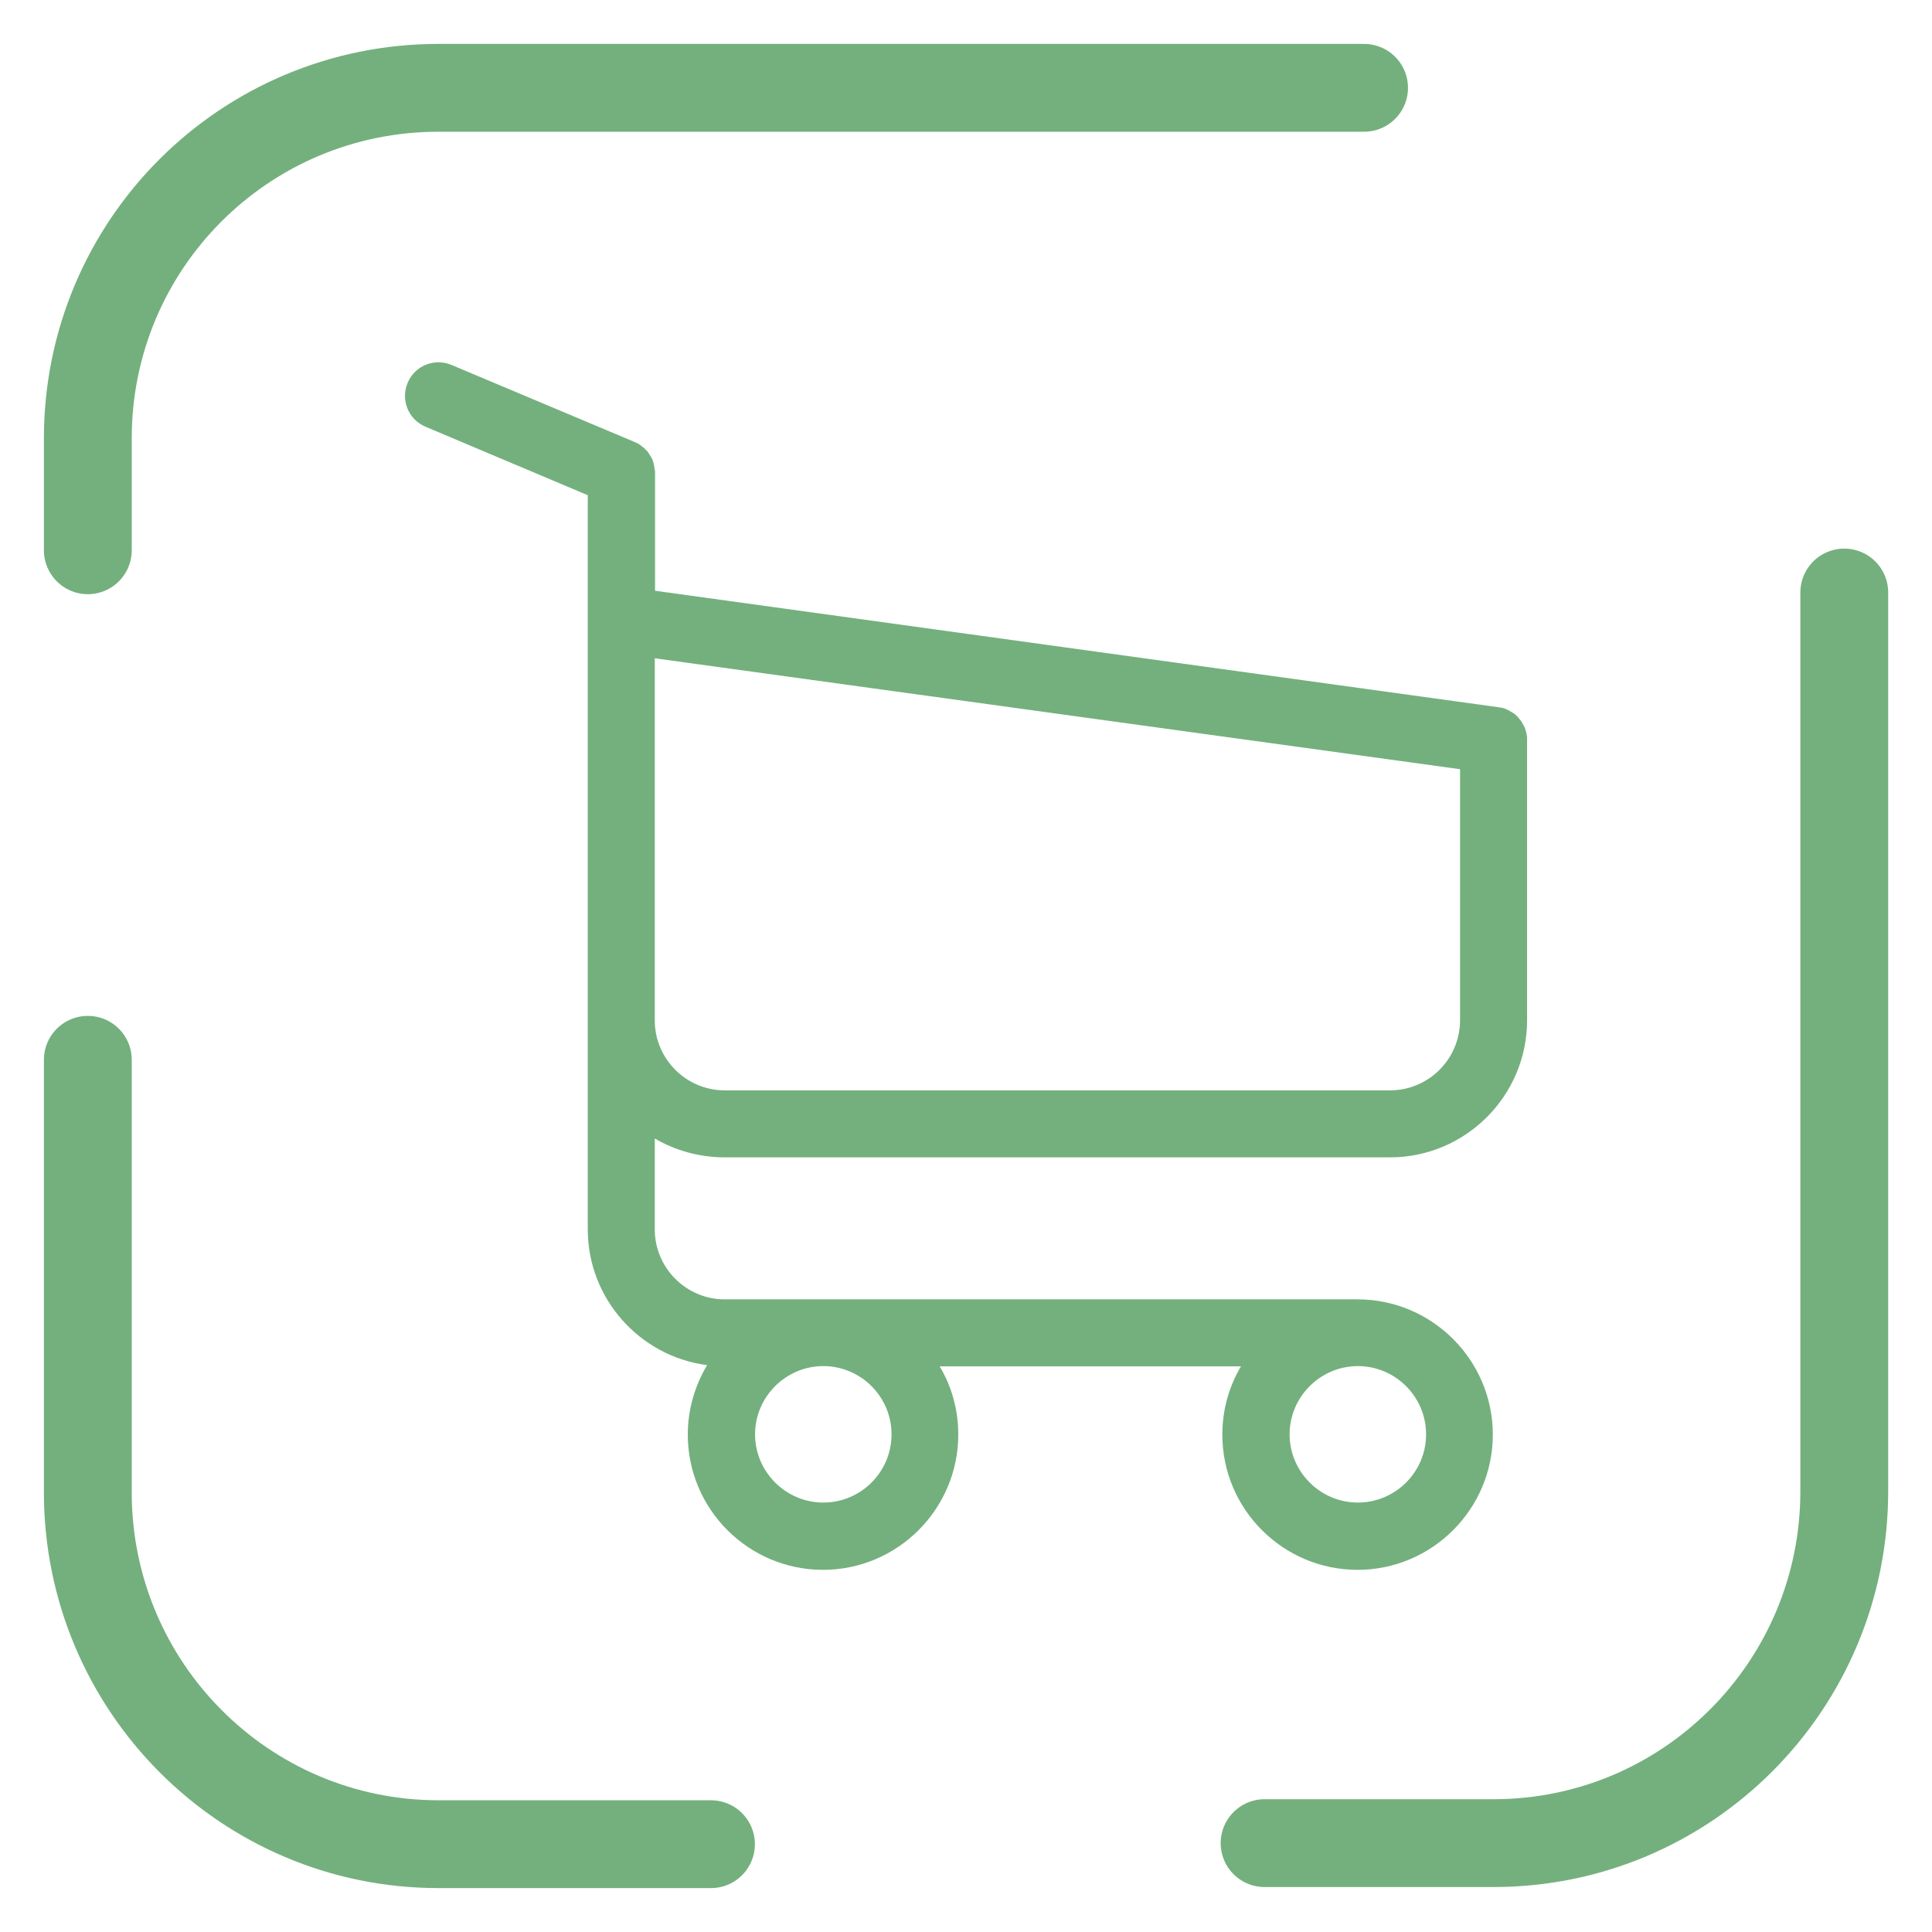 <svg width="22" height="22" viewBox="0 0 22 22" fill="none" xmlns="http://www.w3.org/2000/svg">
<path d="M1 6.266V4.992C1 2.784 2.785 1 4.994 1H15.533" stroke="#73B07D" stroke-miterlimit="10" stroke-linecap="round"/>
<path d="M1 12.068V16.994C1 19.202 2.785 21 4.994 21H8.096" stroke="#73B07D" stroke-miterlimit="10" stroke-linecap="round"/>
<path d="M21.001 6.747V16.982C21.001 19.191 19.216 20.988 17.007 20.988H14.4" stroke="#73B07D" stroke-miterlimit="10" stroke-linecap="round"/>
<g clip-path="url(#clip0_1826_2375)">
<path d="M8.253 13.179H15.829C16.688 13.179 17.389 12.478 17.389 11.619V8.431C17.389 8.429 17.389 8.423 17.389 8.42C17.389 8.412 17.389 8.406 17.389 8.398C17.389 8.392 17.389 8.386 17.386 8.381C17.386 8.375 17.384 8.366 17.384 8.361C17.384 8.355 17.381 8.349 17.381 8.344C17.378 8.338 17.378 8.333 17.375 8.324C17.372 8.318 17.372 8.313 17.369 8.307C17.367 8.301 17.367 8.296 17.364 8.29C17.361 8.284 17.358 8.279 17.355 8.27C17.352 8.265 17.35 8.259 17.347 8.256C17.344 8.251 17.341 8.245 17.338 8.239C17.336 8.234 17.333 8.231 17.33 8.225C17.327 8.22 17.321 8.214 17.319 8.208C17.316 8.203 17.313 8.2 17.307 8.194C17.305 8.188 17.299 8.186 17.296 8.18C17.293 8.174 17.288 8.171 17.285 8.166C17.282 8.16 17.276 8.157 17.273 8.155C17.268 8.149 17.265 8.146 17.259 8.14C17.254 8.138 17.251 8.132 17.245 8.129C17.239 8.126 17.234 8.121 17.228 8.118C17.223 8.115 17.22 8.112 17.214 8.109C17.208 8.106 17.203 8.104 17.197 8.098C17.191 8.095 17.186 8.092 17.18 8.089C17.174 8.087 17.169 8.084 17.163 8.081C17.157 8.078 17.152 8.075 17.146 8.073C17.141 8.07 17.135 8.07 17.129 8.067C17.124 8.064 17.115 8.061 17.11 8.061C17.104 8.061 17.098 8.058 17.095 8.058C17.087 8.056 17.081 8.056 17.073 8.056C17.07 8.056 17.067 8.053 17.061 8.053L7.459 6.727V5.388C7.459 5.374 7.459 5.36 7.456 5.348C7.456 5.345 7.456 5.343 7.453 5.337C7.453 5.328 7.45 5.32 7.45 5.311C7.448 5.303 7.448 5.297 7.445 5.289C7.445 5.283 7.442 5.28 7.442 5.275C7.439 5.266 7.436 5.258 7.434 5.249C7.434 5.246 7.431 5.241 7.431 5.238C7.428 5.23 7.425 5.224 7.419 5.215C7.417 5.213 7.417 5.207 7.414 5.204C7.411 5.198 7.408 5.193 7.402 5.187C7.4 5.181 7.397 5.179 7.394 5.173C7.391 5.167 7.388 5.165 7.386 5.159C7.383 5.153 7.377 5.148 7.374 5.142C7.371 5.139 7.369 5.136 7.366 5.133C7.36 5.128 7.354 5.122 7.349 5.116C7.346 5.114 7.343 5.111 7.34 5.108C7.335 5.102 7.329 5.097 7.321 5.091C7.318 5.088 7.312 5.085 7.309 5.083C7.304 5.077 7.298 5.074 7.292 5.068C7.284 5.063 7.275 5.057 7.27 5.054C7.267 5.051 7.264 5.051 7.261 5.049C7.25 5.043 7.236 5.037 7.224 5.032L5.142 4.156C4.947 4.074 4.723 4.164 4.642 4.359C4.56 4.554 4.65 4.777 4.845 4.859L6.693 5.639V7.369V7.643V9.746V11.625V13.999C6.693 14.79 7.287 15.446 8.052 15.545C7.914 15.776 7.832 16.048 7.832 16.336C7.832 17.187 8.524 17.876 9.372 17.876C10.22 17.876 10.912 17.184 10.912 16.336C10.912 16.053 10.836 15.785 10.7 15.559H14.131C13.995 15.788 13.919 16.053 13.919 16.336C13.919 17.187 14.611 17.876 15.459 17.876C16.307 17.876 16.999 17.184 16.999 16.336C16.999 15.488 16.307 14.796 15.459 14.796H8.253C7.812 14.796 7.456 14.437 7.456 13.999V12.964C7.688 13.1 7.962 13.179 8.253 13.179ZM10.152 16.333C10.152 16.763 9.802 17.11 9.375 17.11C8.948 17.11 8.598 16.76 8.598 16.333C8.598 15.906 8.948 15.556 9.375 15.556C9.802 15.556 10.152 15.904 10.152 16.333ZM16.239 16.333C16.239 16.763 15.889 17.11 15.462 17.11C15.035 17.11 14.685 16.76 14.685 16.333C14.685 15.906 15.035 15.556 15.462 15.556C15.889 15.556 16.239 15.904 16.239 16.333ZM15.829 12.416H8.253C7.812 12.416 7.456 12.057 7.456 11.619V9.74V7.637V7.496L16.626 8.759V11.616C16.626 12.06 16.267 12.416 15.829 12.416Z" fill="#73B07D"/>
</g>
<defs>
<clipPath id="clip0_1826_2375">
<rect width="13.75" height="13.751" fill="white" transform="translate(4.125 4.125)"/>
</clipPath>
</defs>
</svg>
